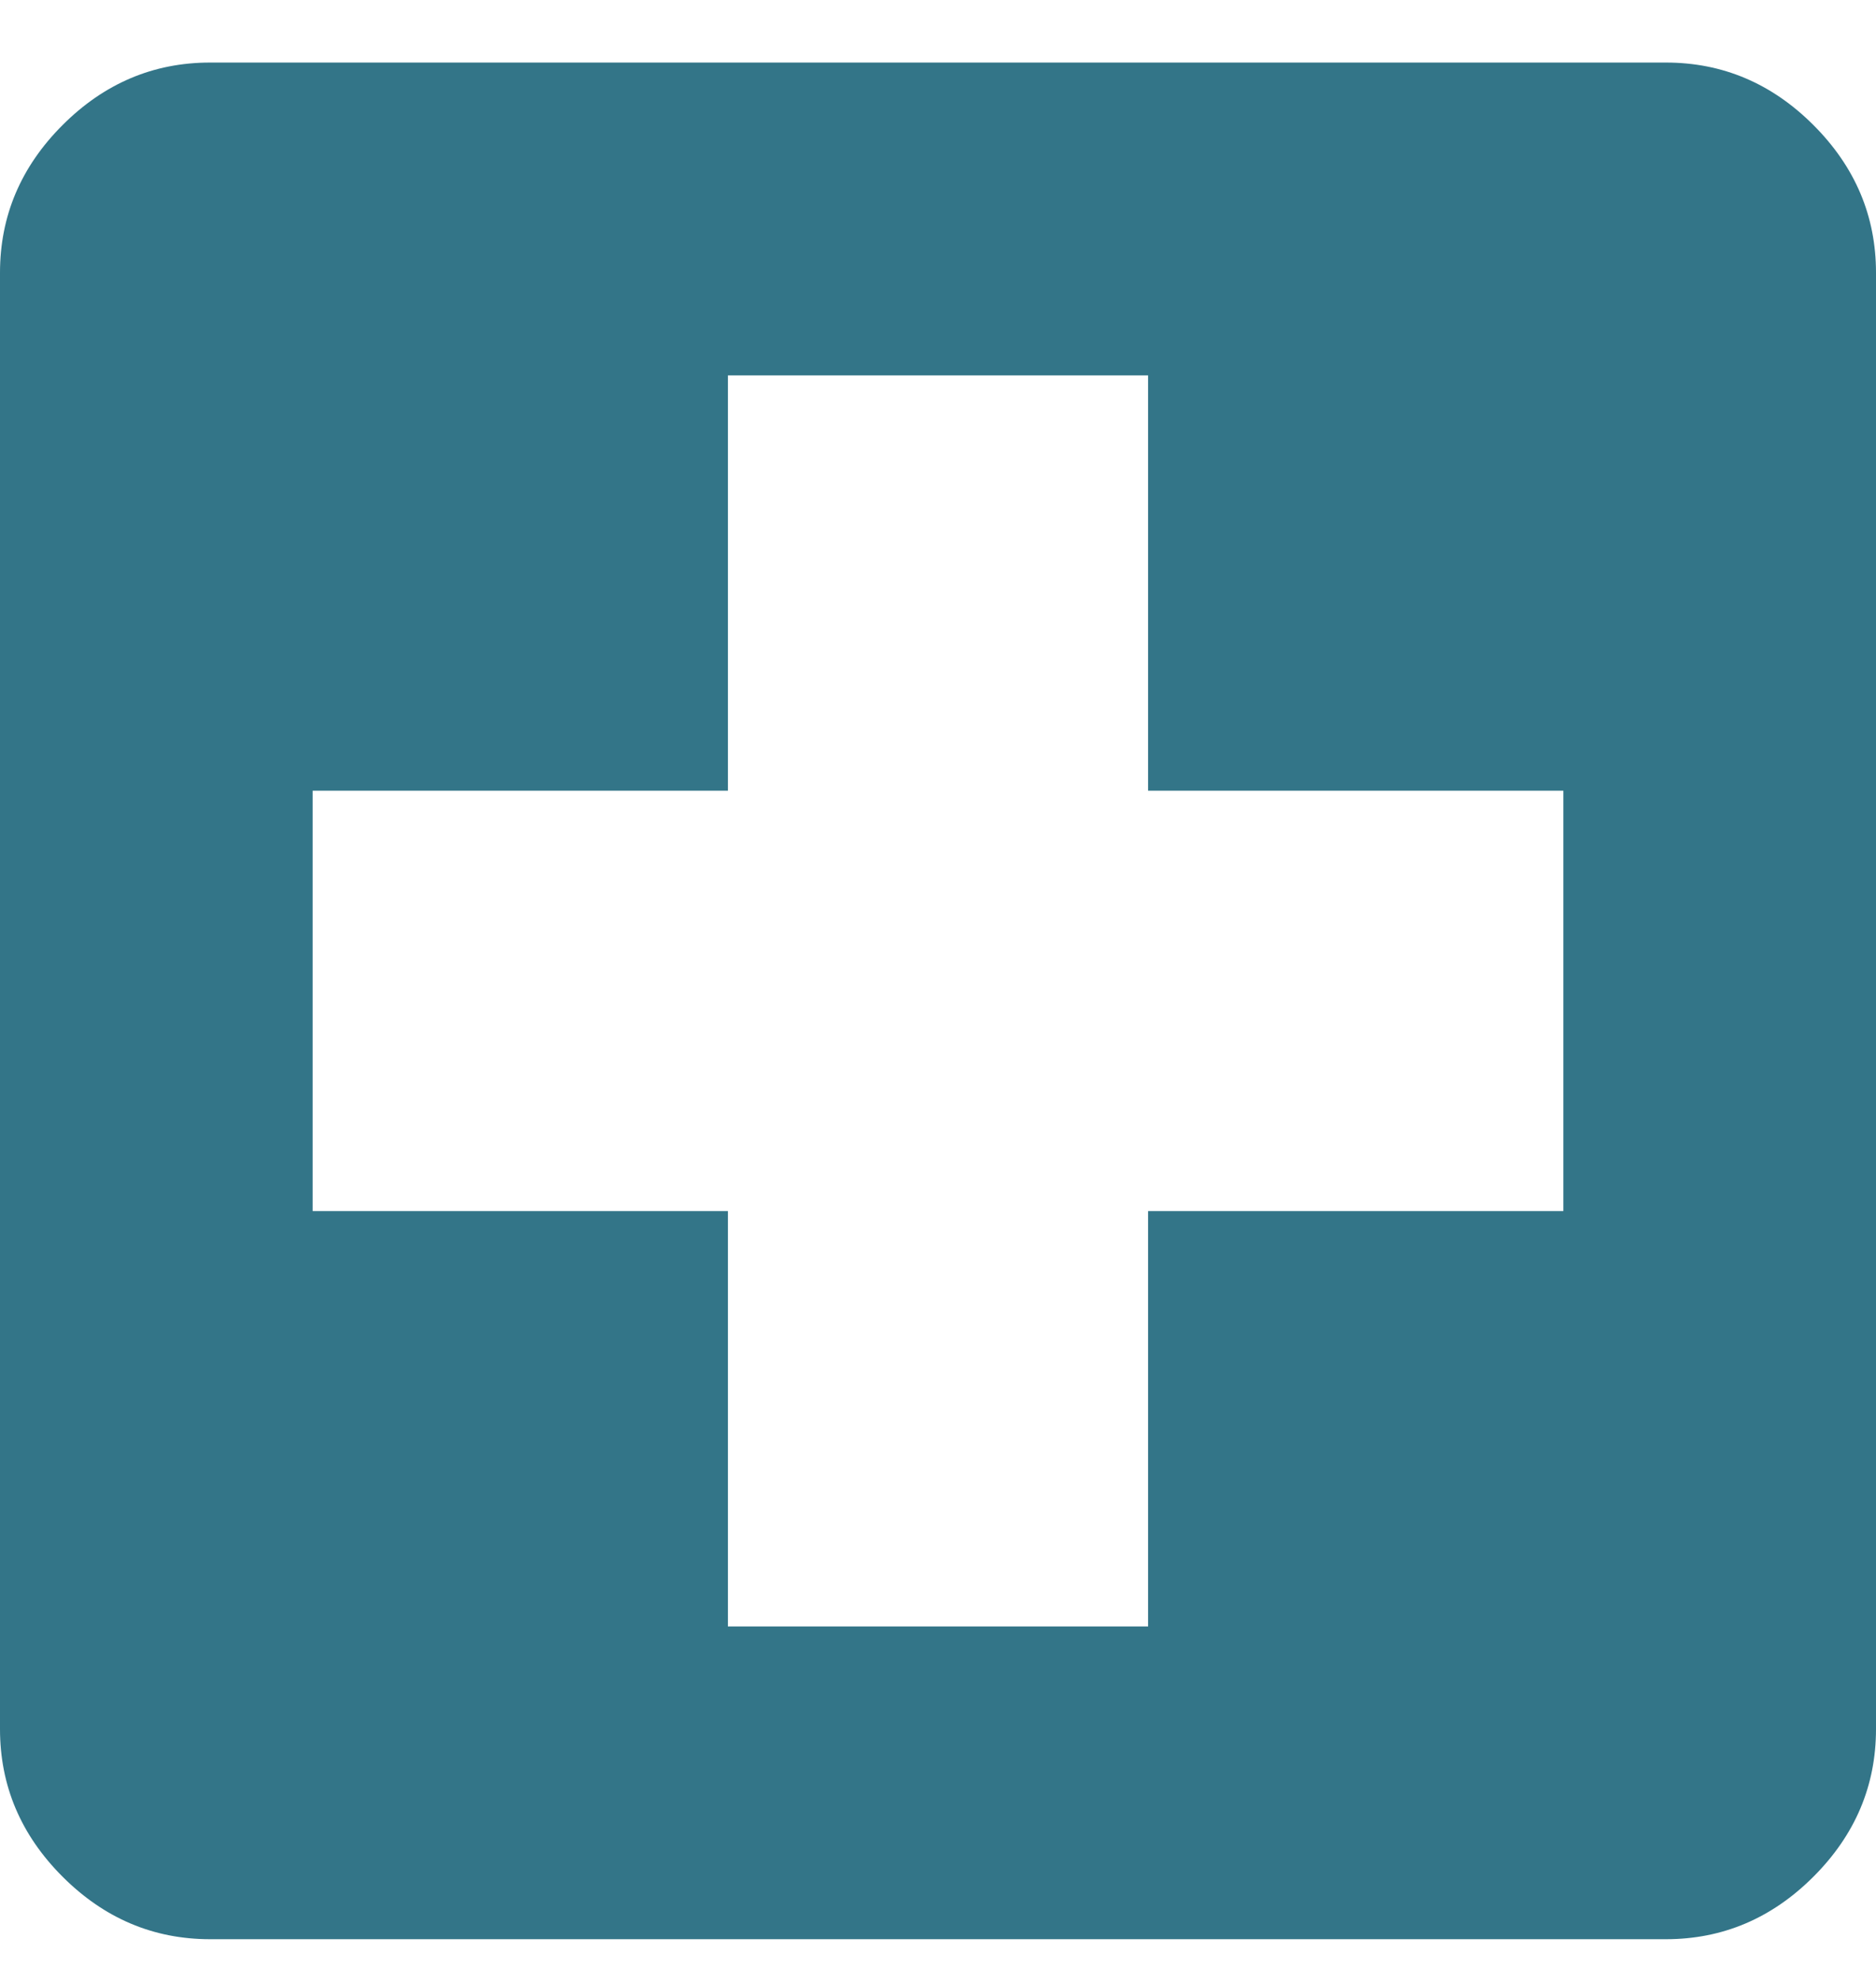 <?xml version="1.0" encoding="UTF-8"?>
<svg width="18px" height="19px" viewBox="0 0 18 19" version="1.1" xmlns="http://www.w3.org/2000/svg" xmlns:xlink="http://www.w3.org/1999/xlink">
    <title>local_hospital - material</title>
    <g id="Listing" stroke="none" stroke-width="1" fill="none" fill-rule="evenodd">
        <g id="Verified---3D---Listing-detail" transform="translate(-539, -4494)" fill="#337588" fill-rule="nonzero">
            <g id="local_hospital---material" transform="translate(539, 4494.6)">
                <path d="M15,11.016 L15,6.984 L11.016,6.984 L11.016,3 L6.984,3 L6.984,6.984 L3,6.984 L3,11.016 L6.984,11.016 L6.984,15 L11.016,15 L11.016,11.016 L15,11.016 Z M15.984,0 C16.528,0 17,0.2 17.4,0.6 C17.8,1 18,1.472 18,2.016 L18,15.984 C18,16.528 17.8,17 17.4,17.4 C17,17.8 16.528,18 15.984,18 L2.016,18 C1.472,18 1,17.8 0.6,17.4 C0.2,17 0,16.528 0,15.984 L0,2.016 C0,1.472 0.2,1 0.6,0.6 C1,0.2 1.472,0 2.016,0 L15.984,0 Z" id="Shape"></path>
            </g>
        </g>
    </g>
</svg>